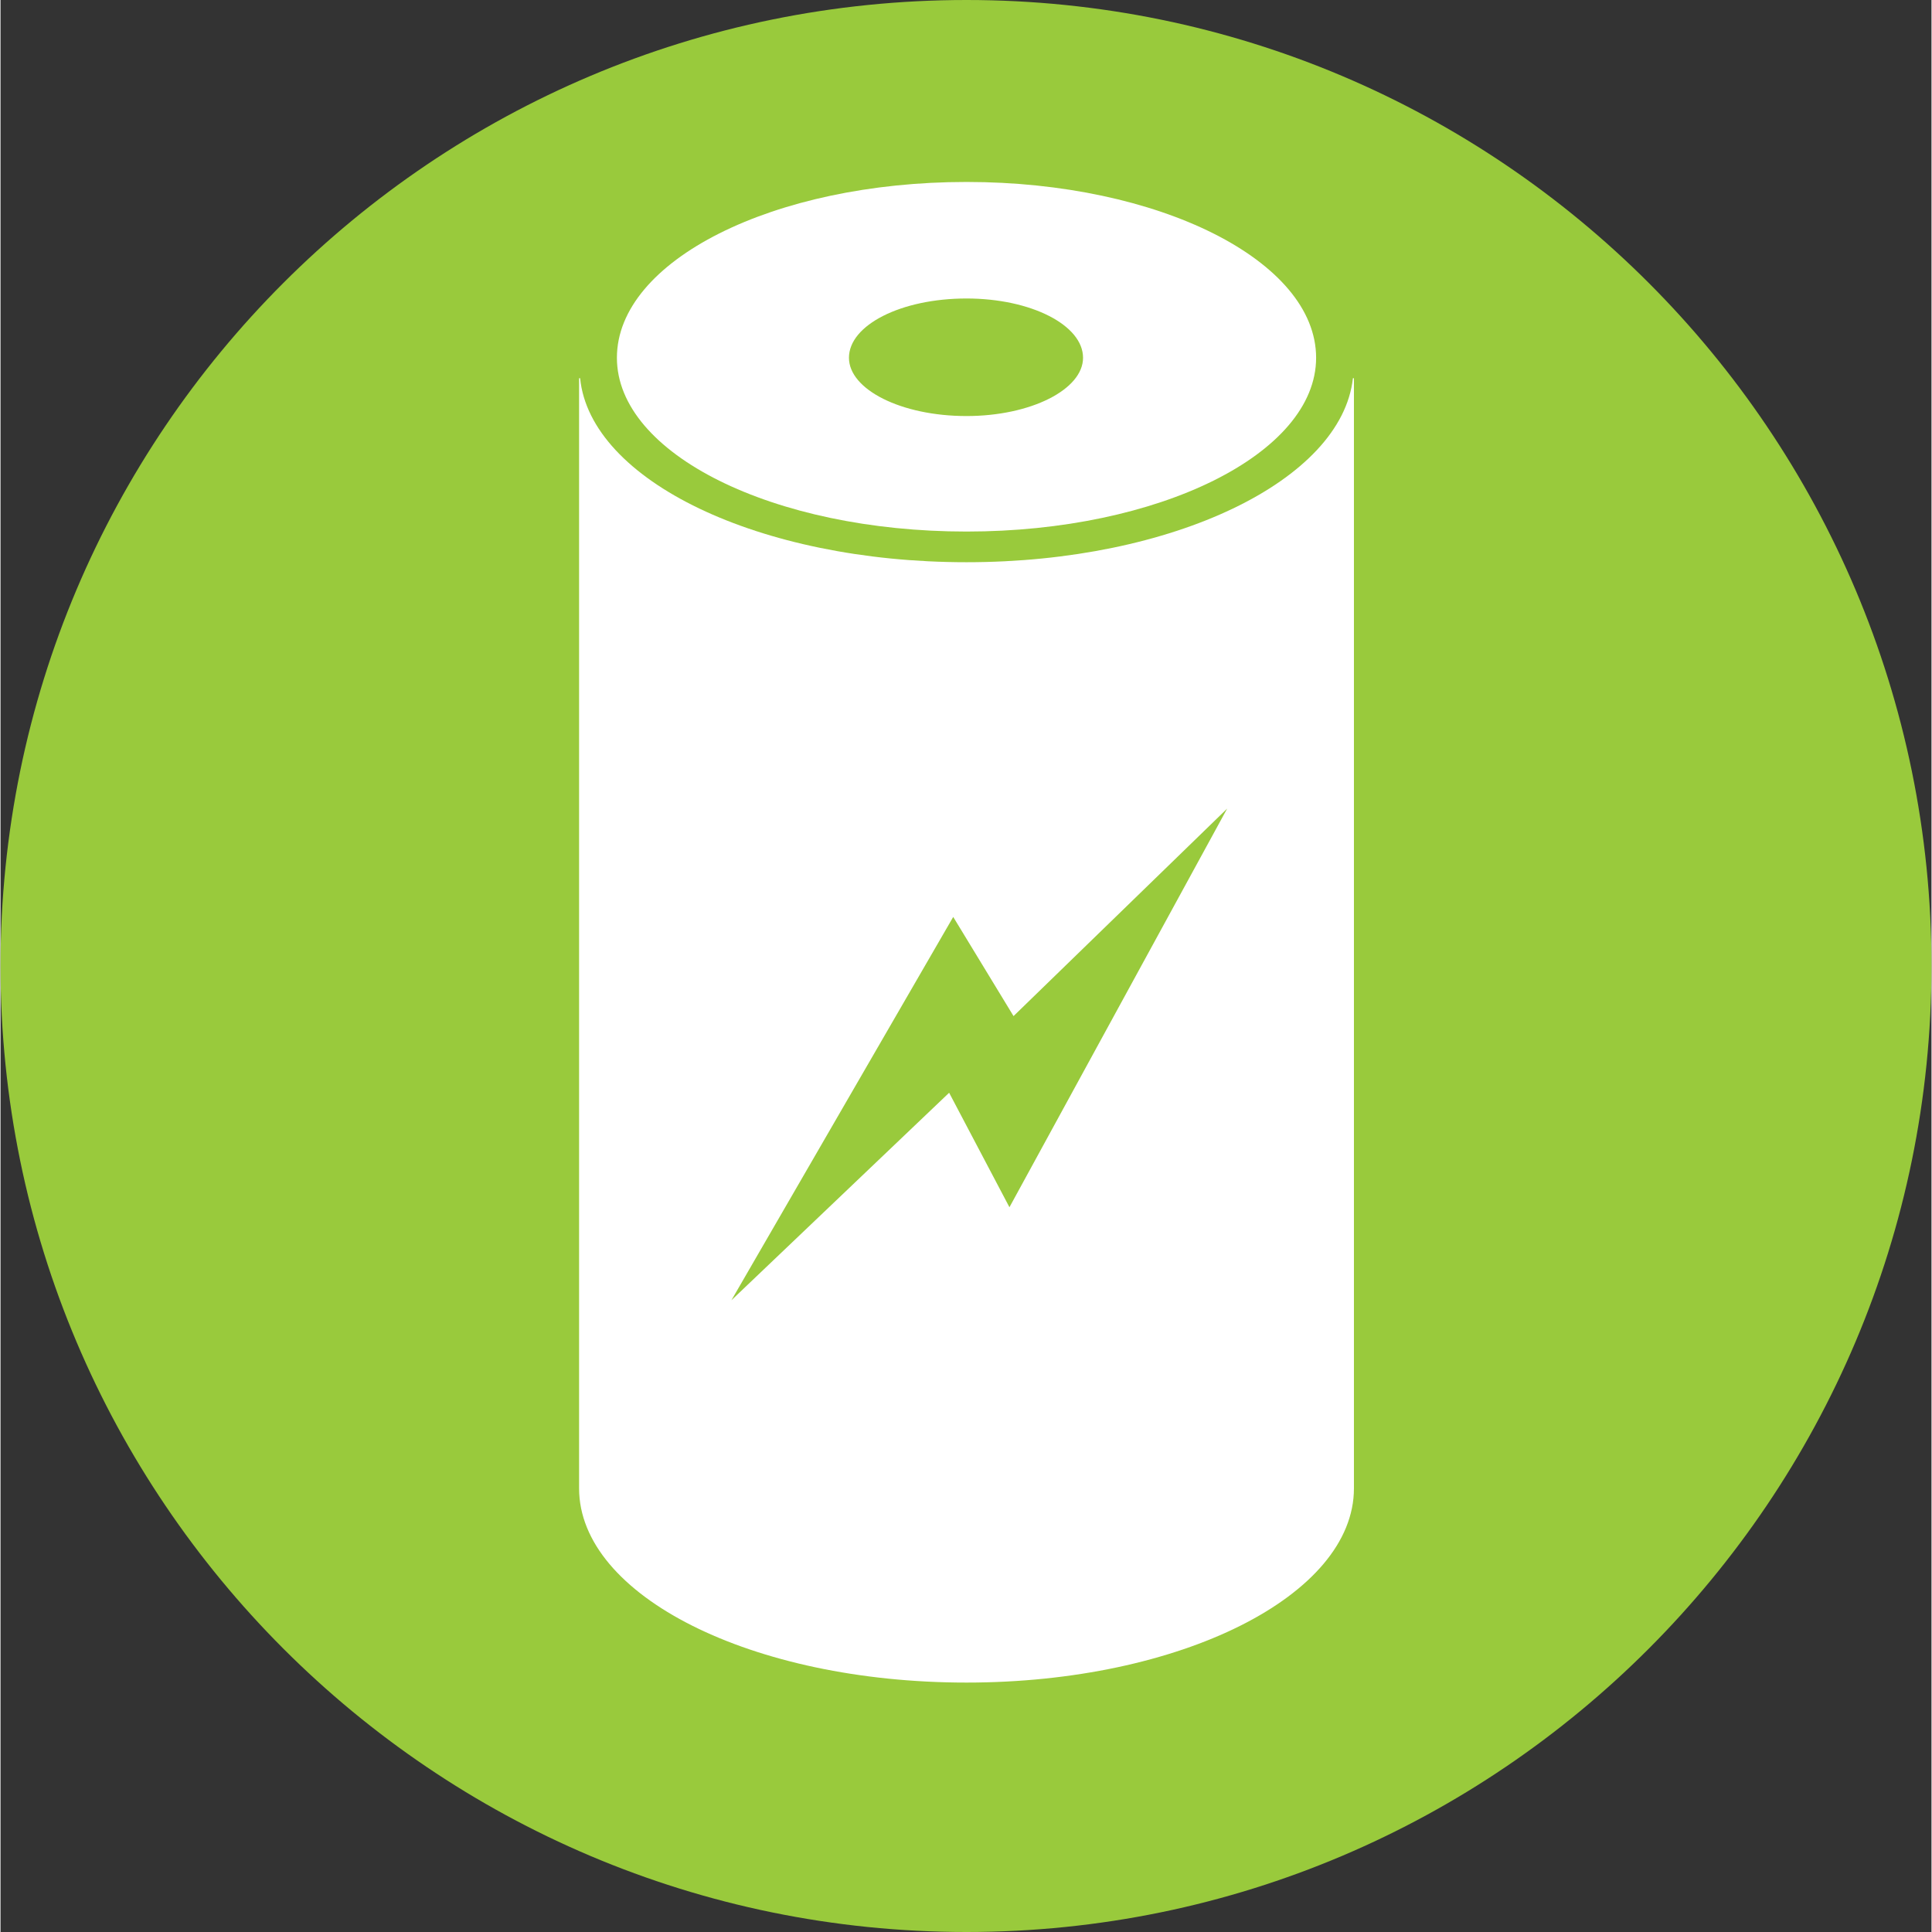 <?xml version="1.0" encoding="UTF-8"?>
<!DOCTYPE svg PUBLIC "-//W3C//DTD SVG 1.1//EN" "http://www.w3.org/Graphics/SVG/1.1/DTD/svg11.dtd">
<!-- Creator: CorelDRAW 2018 (64-Bit) -->
<svg xmlns="http://www.w3.org/2000/svg" xml:space="preserve" width="95px" height="95px" version="1.1" style="shape-rendering:geometricPrecision; text-rendering:geometricPrecision; image-rendering:optimizeQuality; fill-rule:evenodd; clip-rule:evenodd"
viewBox="0 0 18.89 18.9"
 xmlns:xlink="http://www.w3.org/1999/xlink">
 <rect x="0" y="0" width="18.89" height="18.9" fill="#333333" stroke="none"/>
 <defs>
  <style type="text/css">
   <![CDATA[
    .fil0 {fill:#99CA3C;fill-rule:nonzero}
    .fil1 {fill:white;fill-rule:nonzero}
   ]]>
  </style>
 </defs>
 <g id="Слой_x0020_1">
  <g id="_2128908694096">
   <path class="fil0" d="M18.89 9.45c0,5.21 -4.23,9.45 -9.44,9.45 -5.22,0 -9.45,-4.24 -9.45,-9.45 0,-5.22 4.23,-9.45 9.45,-9.45 5.21,0 9.44,4.23 9.44,9.45z"/>
   <path class="fil1" d="M9.87 11.81l-0.59 -1.12 -2.13 2.03 2.17 -3.75 0.59 0.97 2.09 -2.03 -2.13 3.9zm3.36 -8.11c-0.11,1 -1.76,1.8 -3.78,1.8 -2.03,0 -3.68,-0.8 -3.78,-1.8l-0.01 0 0 10.86c0,1.05 1.69,1.9 3.79,1.9 2.09,0 3.79,-0.85 3.79,-1.9l0 -10.86 -0.01 0z"/>
   <path class="fil1" d="M9.45 2.92c0.63,0 1.14,0.26 1.14,0.58 0,0.31 -0.51,0.57 -1.14,0.57 -0.64,0 -1.15,-0.26 -1.15,-0.57 0,-0.32 0.51,-0.58 1.15,-0.58zm0 2.28c1.88,0 3.42,-0.76 3.42,-1.7 0,-0.95 -1.54,-1.72 -3.42,-1.72 -1.89,0 -3.42,0.77 -3.42,1.72 0,0.94 1.53,1.7 3.42,1.7z"/>
  </g>
 </g>
</svg>
